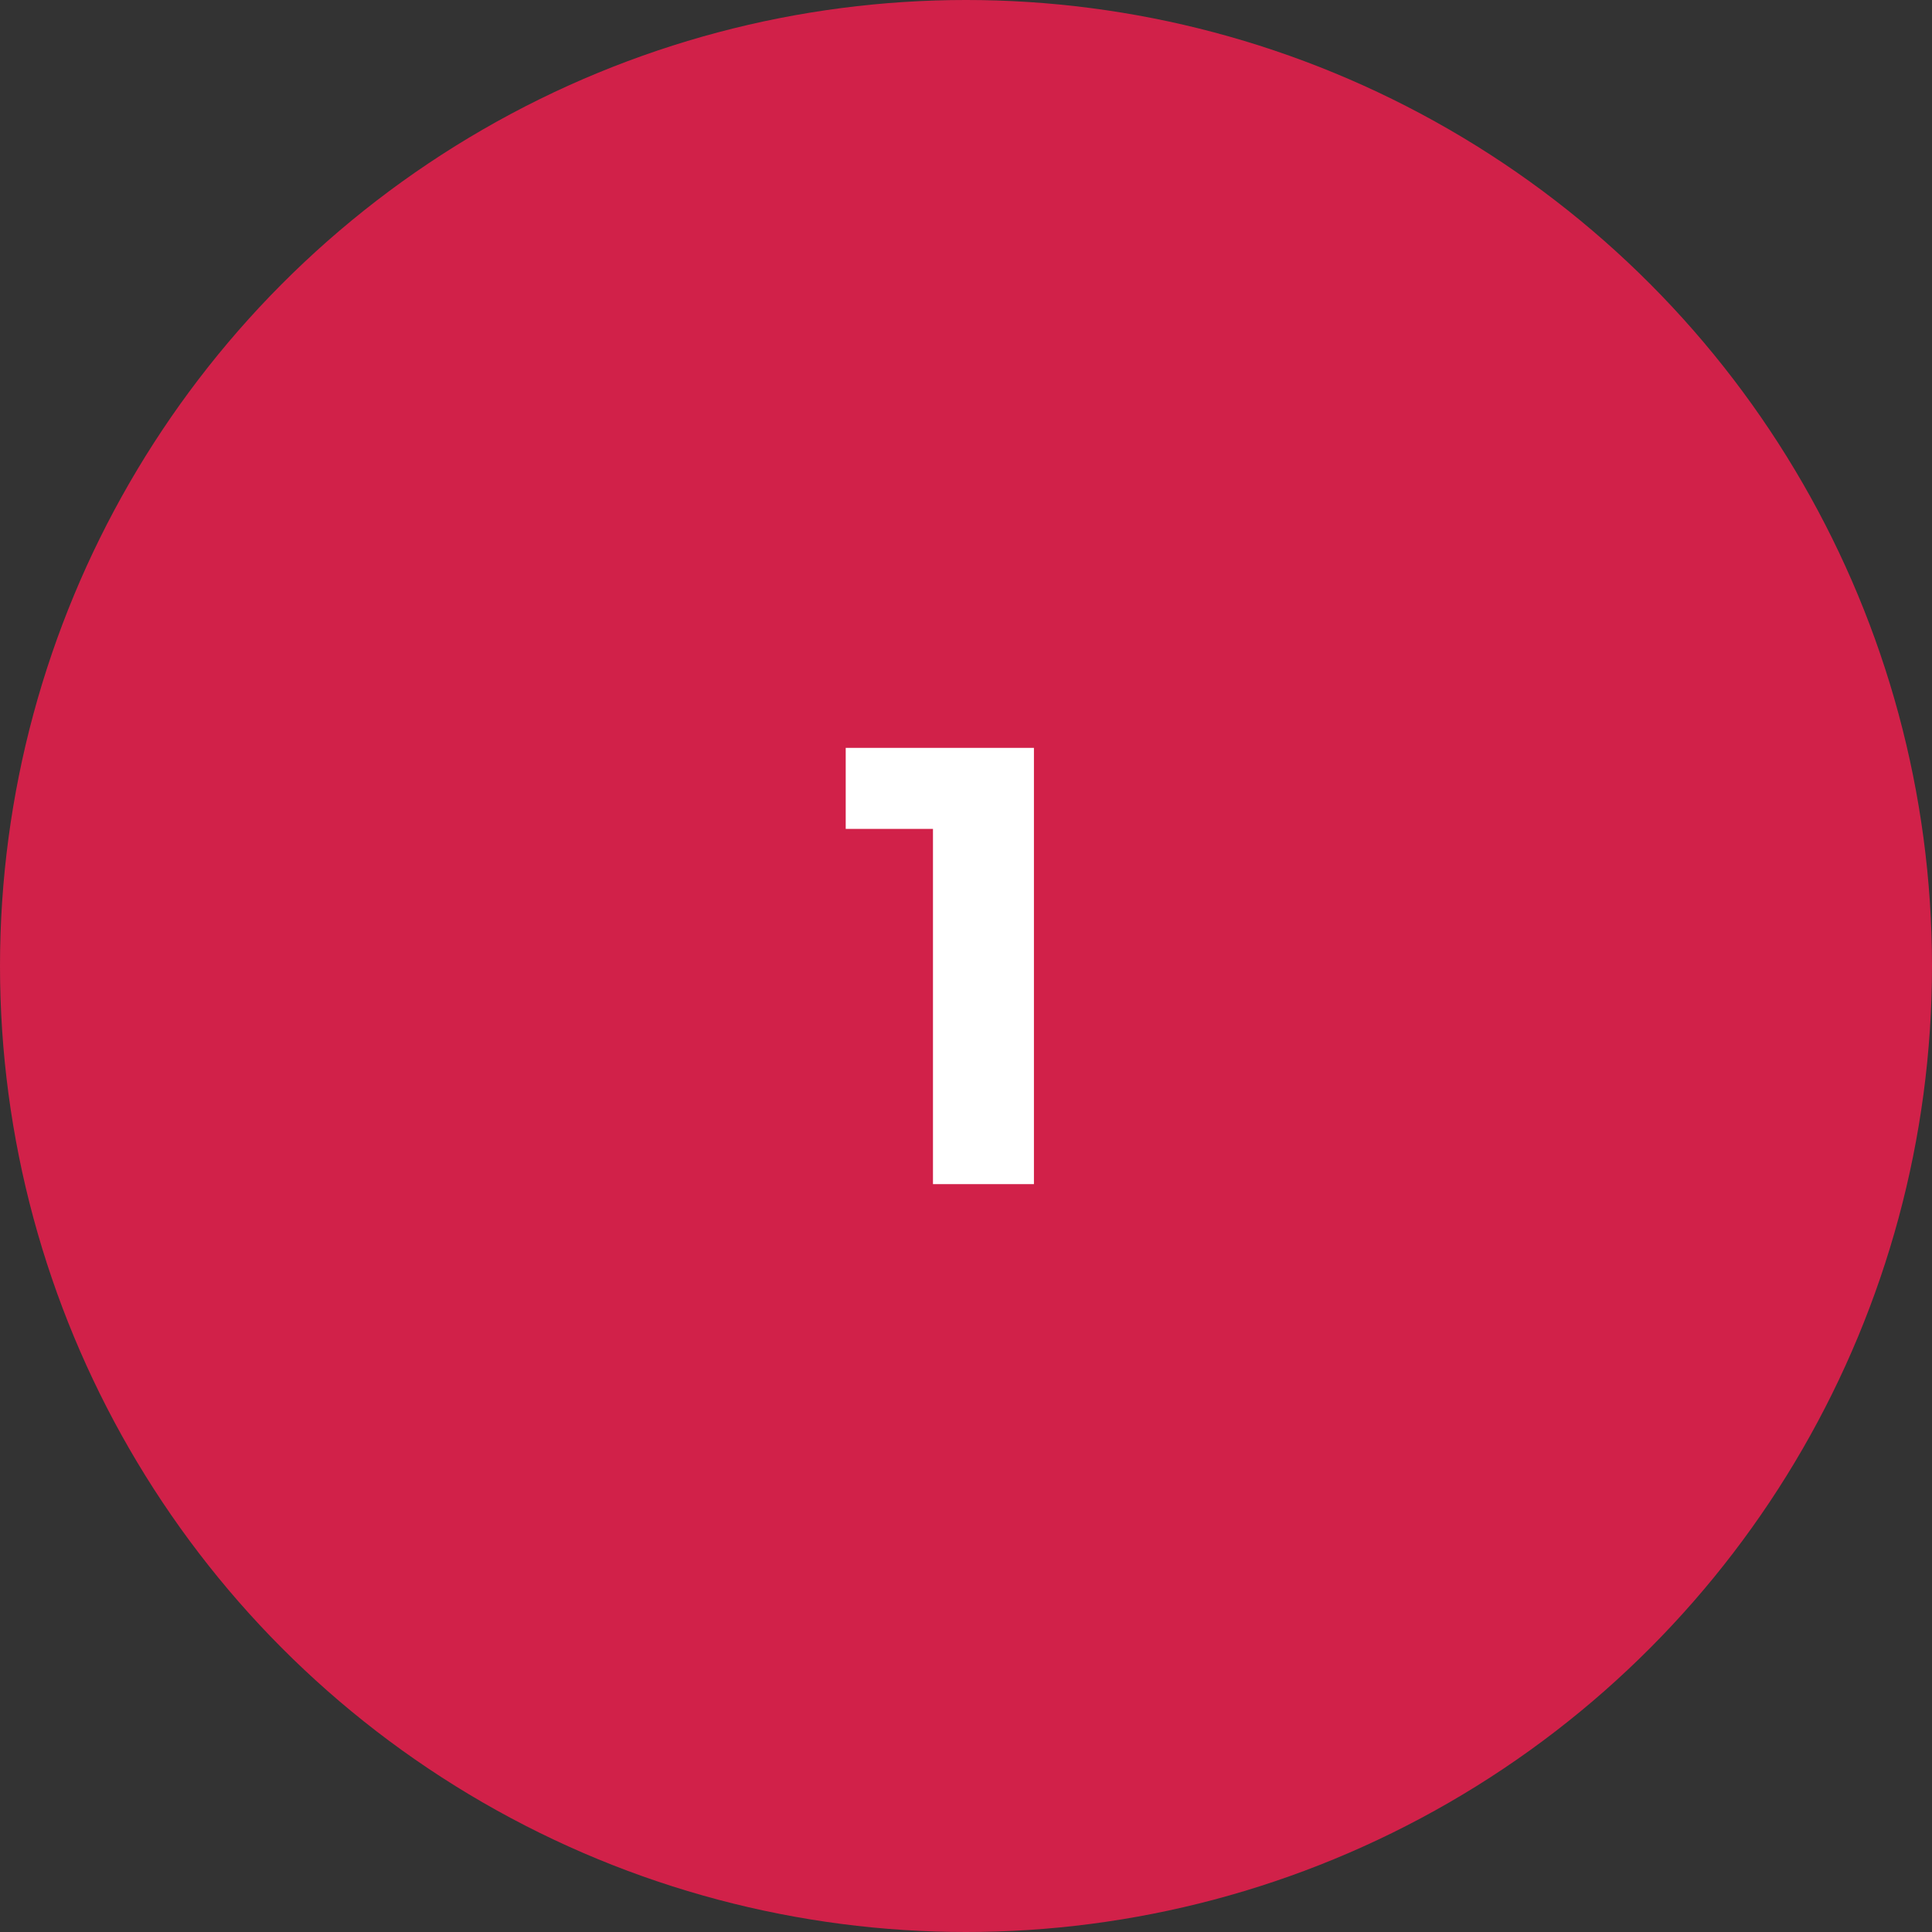 <?xml version="1.0" encoding="UTF-8"?> <svg xmlns="http://www.w3.org/2000/svg" width="62" height="62" viewBox="0 0 62 62" fill="none"><rect x="0" y="0" width="62" height="62" fill="#333333" stroke="none"/> <circle cx="31" cy="31" r="31" fill="#D12149"></circle> <path d="M33.18 24V38H29.94V26.6H27.14V24H33.18Z" fill="white"></path> </svg> 